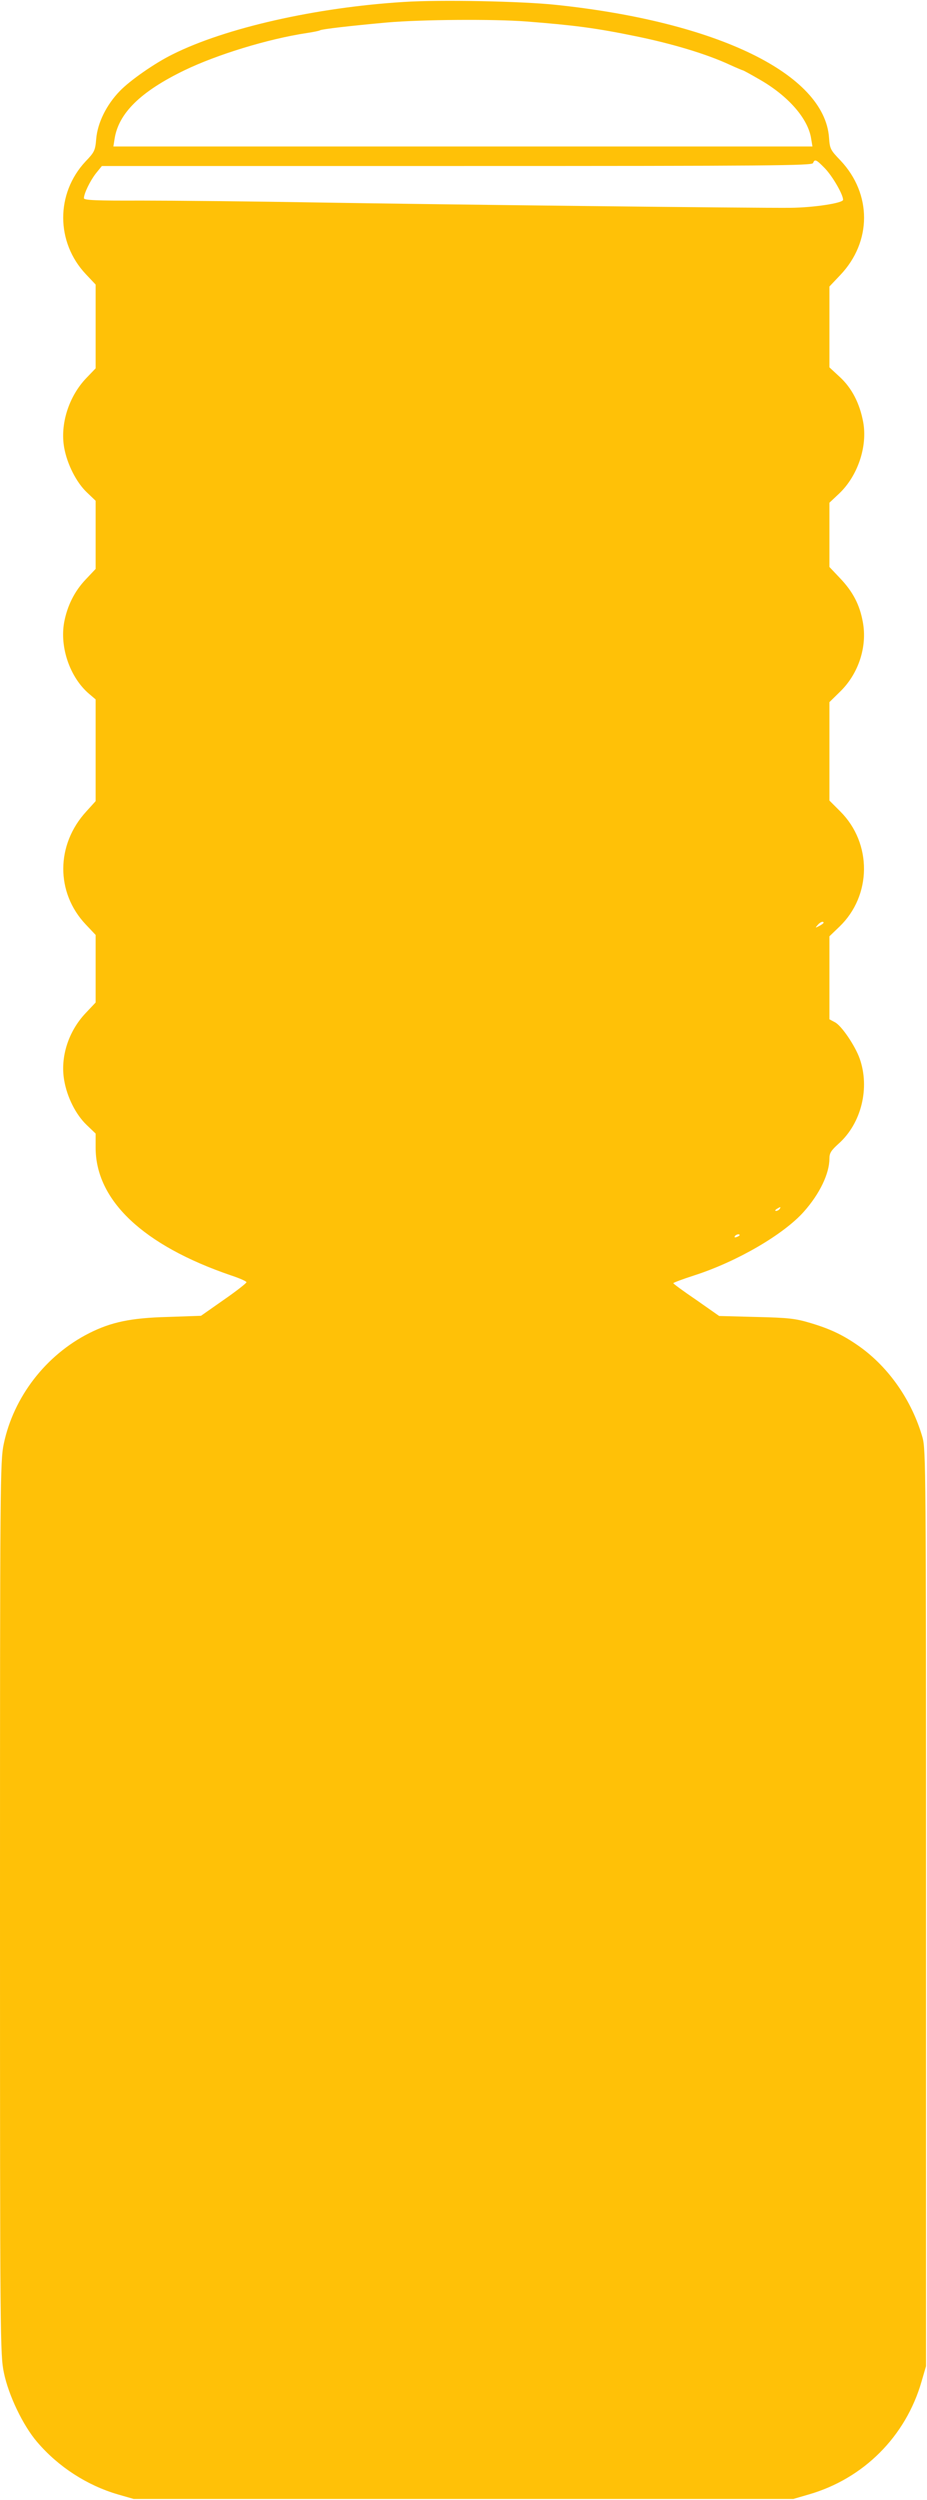 <?xml version="1.0" standalone="no"?>
<!DOCTYPE svg PUBLIC "-//W3C//DTD SVG 20010904//EN"
 "http://www.w3.org/TR/2001/REC-SVG-20010904/DTD/svg10.dtd">
<svg version="1.0" xmlns="http://www.w3.org/2000/svg"
 width="475pt" height="1280pt" viewBox="0 0 475 1280"
 preserveAspectRatio="xMidYMid meet">
<g transform="translate(0,1280) scale(0.1,-0.1)"
fill="#ffc107" stroke="none">
<path d="M2069 12790 c-451 -28 -914 -133 -1184 -268 -90 -44 -218 -133 -271
-188 -68 -70 -114 -162 -121 -245 -5 -60 -9 -68 -55 -116 -153 -164 -152 -414
2 -577 l50 -53 0 -215 0 -214 -48 -50 c-89 -93 -135 -235 -113 -357 15 -83 62
-177 116 -228 l45 -43 0 -175 0 -174 -51 -54 c-57 -60 -94 -134 -110 -218 -24
-130 30 -285 128 -368 l33 -28 0 -261 0 -260 -48 -53 c-156 -170 -157 -415 -3
-578 l51 -54 0 -173 0 -173 -51 -54 c-89 -94 -131 -226 -110 -345 15 -87 60
-175 114 -227 l47 -45 0 -72 c0 -270 243 -500 693 -654 43 -14 79 -30 80 -35
1 -4 -51 -45 -116 -90 l-117 -82 -173 -6 c-186 -5 -287 -26 -400 -83 -222
-112 -388 -327 -438 -568 -18 -87 -19 -183 -19 -2376 0 -2225 1 -2287 20
-2379 24 -116 98 -270 170 -354 109 -128 257 -223 415 -269 l80 -23 1690 0
1690 0 79 23 c281 81 497 297 578 578 l23 79 0 2345 c0 2246 -1 2348 -18 2410
-54 188 -171 357 -322 465 -82 58 -148 90 -252 121 -77 23 -111 27 -278 31
l-190 5 -117 82 c-65 44 -118 83 -118 86 1 3 49 21 108 40 220 71 458 210 561
326 81 91 131 195 131 272 0 28 8 41 48 77 116 104 160 285 107 435 -23 65
-93 169 -127 186 l-28 15 0 212 0 213 51 49 c166 159 169 427 4 591 l-55 55 0
252 0 252 53 52 c96 92 142 232 118 359 -16 88 -51 155 -117 224 l-54 57 0
164 0 165 50 47 c95 90 146 241 123 366 -18 97 -59 175 -120 231 l-53 49 0
207 0 207 55 58 c163 171 163 416 2 587 -52 54 -55 60 -59 117 -23 326 -572
593 -1398 680 -177 19 -596 27 -781 15z m628 -100 c243 -19 354 -33 563 -76
185 -38 359 -90 478 -145 35 -16 66 -29 68 -29 3 0 41 -21 86 -47 147 -84 248
-200 264 -301 l7 -42 -1791 0 -1791 0 6 38 c20 132 133 243 358 352 168 81
429 161 628 191 33 5 63 11 67 14 10 6 157 23 345 40 175 15 543 18 712 5z
m1530 -752 c40 -42 93 -134 93 -161 0 -17 -152 -40 -270 -41 -161 -2 -1808 17
-2405 27 -346 6 -762 10 -922 10 -231 -1 -293 2 -293 12 0 24 32 90 62 128
l30 37 1819 0 c1608 0 1820 2 1825 15 9 22 16 19 61 -27z m-7 -3863 c0 -2 -10
-10 -22 -16 -21 -11 -22 -11 -9 4 13 16 31 23 31 12z m-225 -1465 c-3 -5 -12
-10 -18 -10 -7 0 -6 4 3 10 19 12 23 12 15 0z m-205 -134 c0 -2 -7 -7 -16 -10
-8 -3 -12 -2 -9 4 6 10 25 14 25 6z"/>
</g>
</svg>
